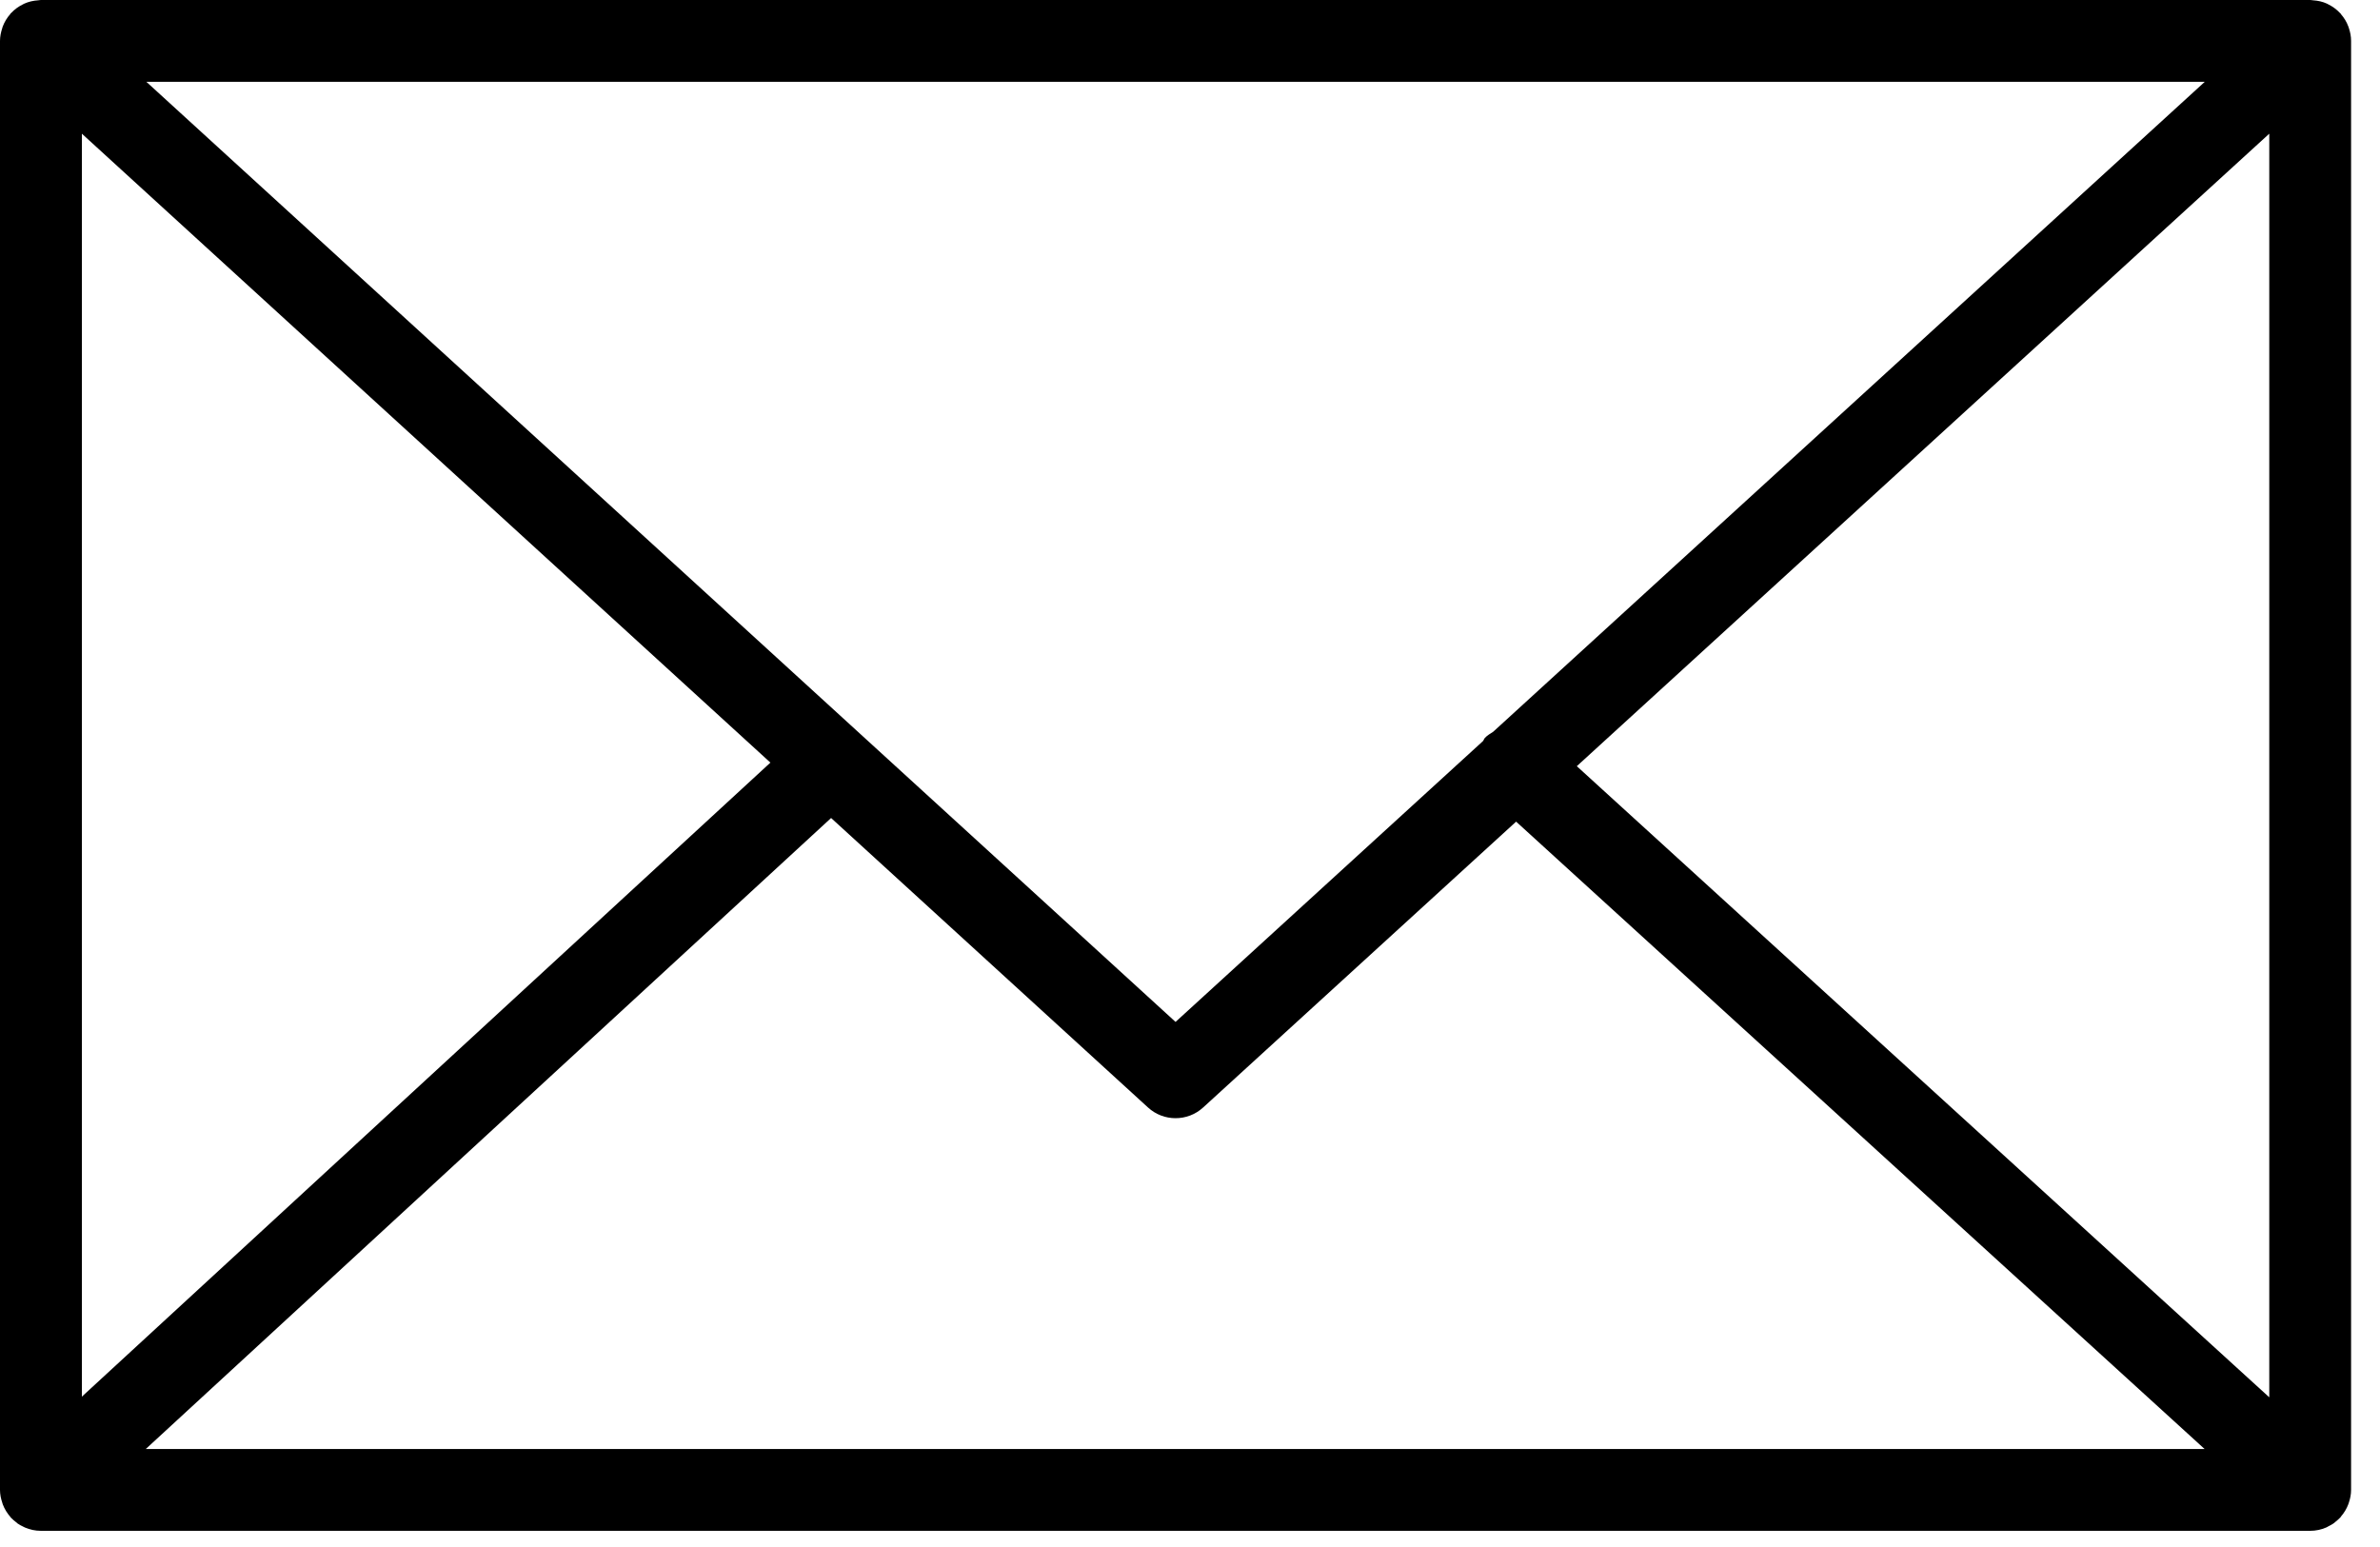 <?xml version="1.0" encoding="UTF-8"?> <svg xmlns="http://www.w3.org/2000/svg" width="40" height="26" viewBox="0 0 40 26" fill="none"> <path d="M39.478 25.25C39.5 25.184 39.514 25.114 39.514 25.04V0.687C39.514 0.613 39.5 0.542 39.478 0.475C39.474 0.466 39.473 0.457 39.469 0.448C39.44 0.369 39.397 0.299 39.343 0.237C39.339 0.233 39.338 0.228 39.335 0.224C39.332 0.221 39.33 0.22 39.327 0.218C39.27 0.157 39.201 0.107 39.125 0.07C39.119 0.067 39.114 0.064 39.108 0.061C39.036 0.028 38.957 0.01 38.874 0.005C38.866 0.004 38.858 0.002 38.85 0.002C38.842 0.002 38.835 0 38.827 0H0.688C0.68 0 0.673 0.002 0.665 0.002C0.658 0.003 0.65 0.004 0.643 0.005C0.559 0.01 0.479 0.029 0.406 0.062C0.401 0.064 0.397 0.067 0.393 0.069C0.315 0.106 0.246 0.156 0.187 0.219C0.185 0.221 0.182 0.221 0.18 0.224C0.176 0.227 0.176 0.232 0.172 0.237C0.118 0.298 0.075 0.369 0.045 0.448C0.042 0.457 0.04 0.466 0.037 0.476C0.015 0.543 0 0.613 0 0.688V25.041C0 25.116 0.015 25.187 0.038 25.255C0.041 25.264 0.043 25.273 0.046 25.282C0.076 25.361 0.12 25.432 0.174 25.494C0.177 25.498 0.178 25.502 0.182 25.506C0.184 25.509 0.188 25.511 0.191 25.514C0.214 25.538 0.238 25.558 0.264 25.578C0.275 25.587 0.286 25.598 0.297 25.606C0.328 25.627 0.36 25.644 0.394 25.66C0.402 25.663 0.409 25.669 0.418 25.672C0.501 25.708 0.592 25.728 0.688 25.728H38.826C38.922 25.728 39.013 25.708 39.096 25.672C39.109 25.667 39.121 25.659 39.133 25.652C39.162 25.638 39.19 25.623 39.217 25.605C39.23 25.596 39.243 25.584 39.256 25.573C39.279 25.554 39.302 25.535 39.322 25.514C39.326 25.51 39.33 25.507 39.334 25.504C39.337 25.5 39.338 25.494 39.342 25.49C39.396 25.428 39.439 25.358 39.468 25.28C39.473 25.27 39.475 25.26 39.478 25.25ZM1.376 2.247L12.948 12.817L1.376 23.473V2.247ZM25.095 12.299C25.047 12.331 24.997 12.357 24.957 12.401C24.942 12.417 24.937 12.439 24.923 12.456L19.757 17.175L2.46 1.375H37.055L25.095 12.299ZM13.968 13.748L19.294 18.613C19.425 18.733 19.591 18.793 19.757 18.793C19.924 18.793 20.09 18.733 20.221 18.613L25.481 13.809L37.052 24.353H2.45L13.968 13.748ZM26.501 12.877L38.139 2.247V23.484L26.501 12.877Z" fill="black"></path> </svg> 
